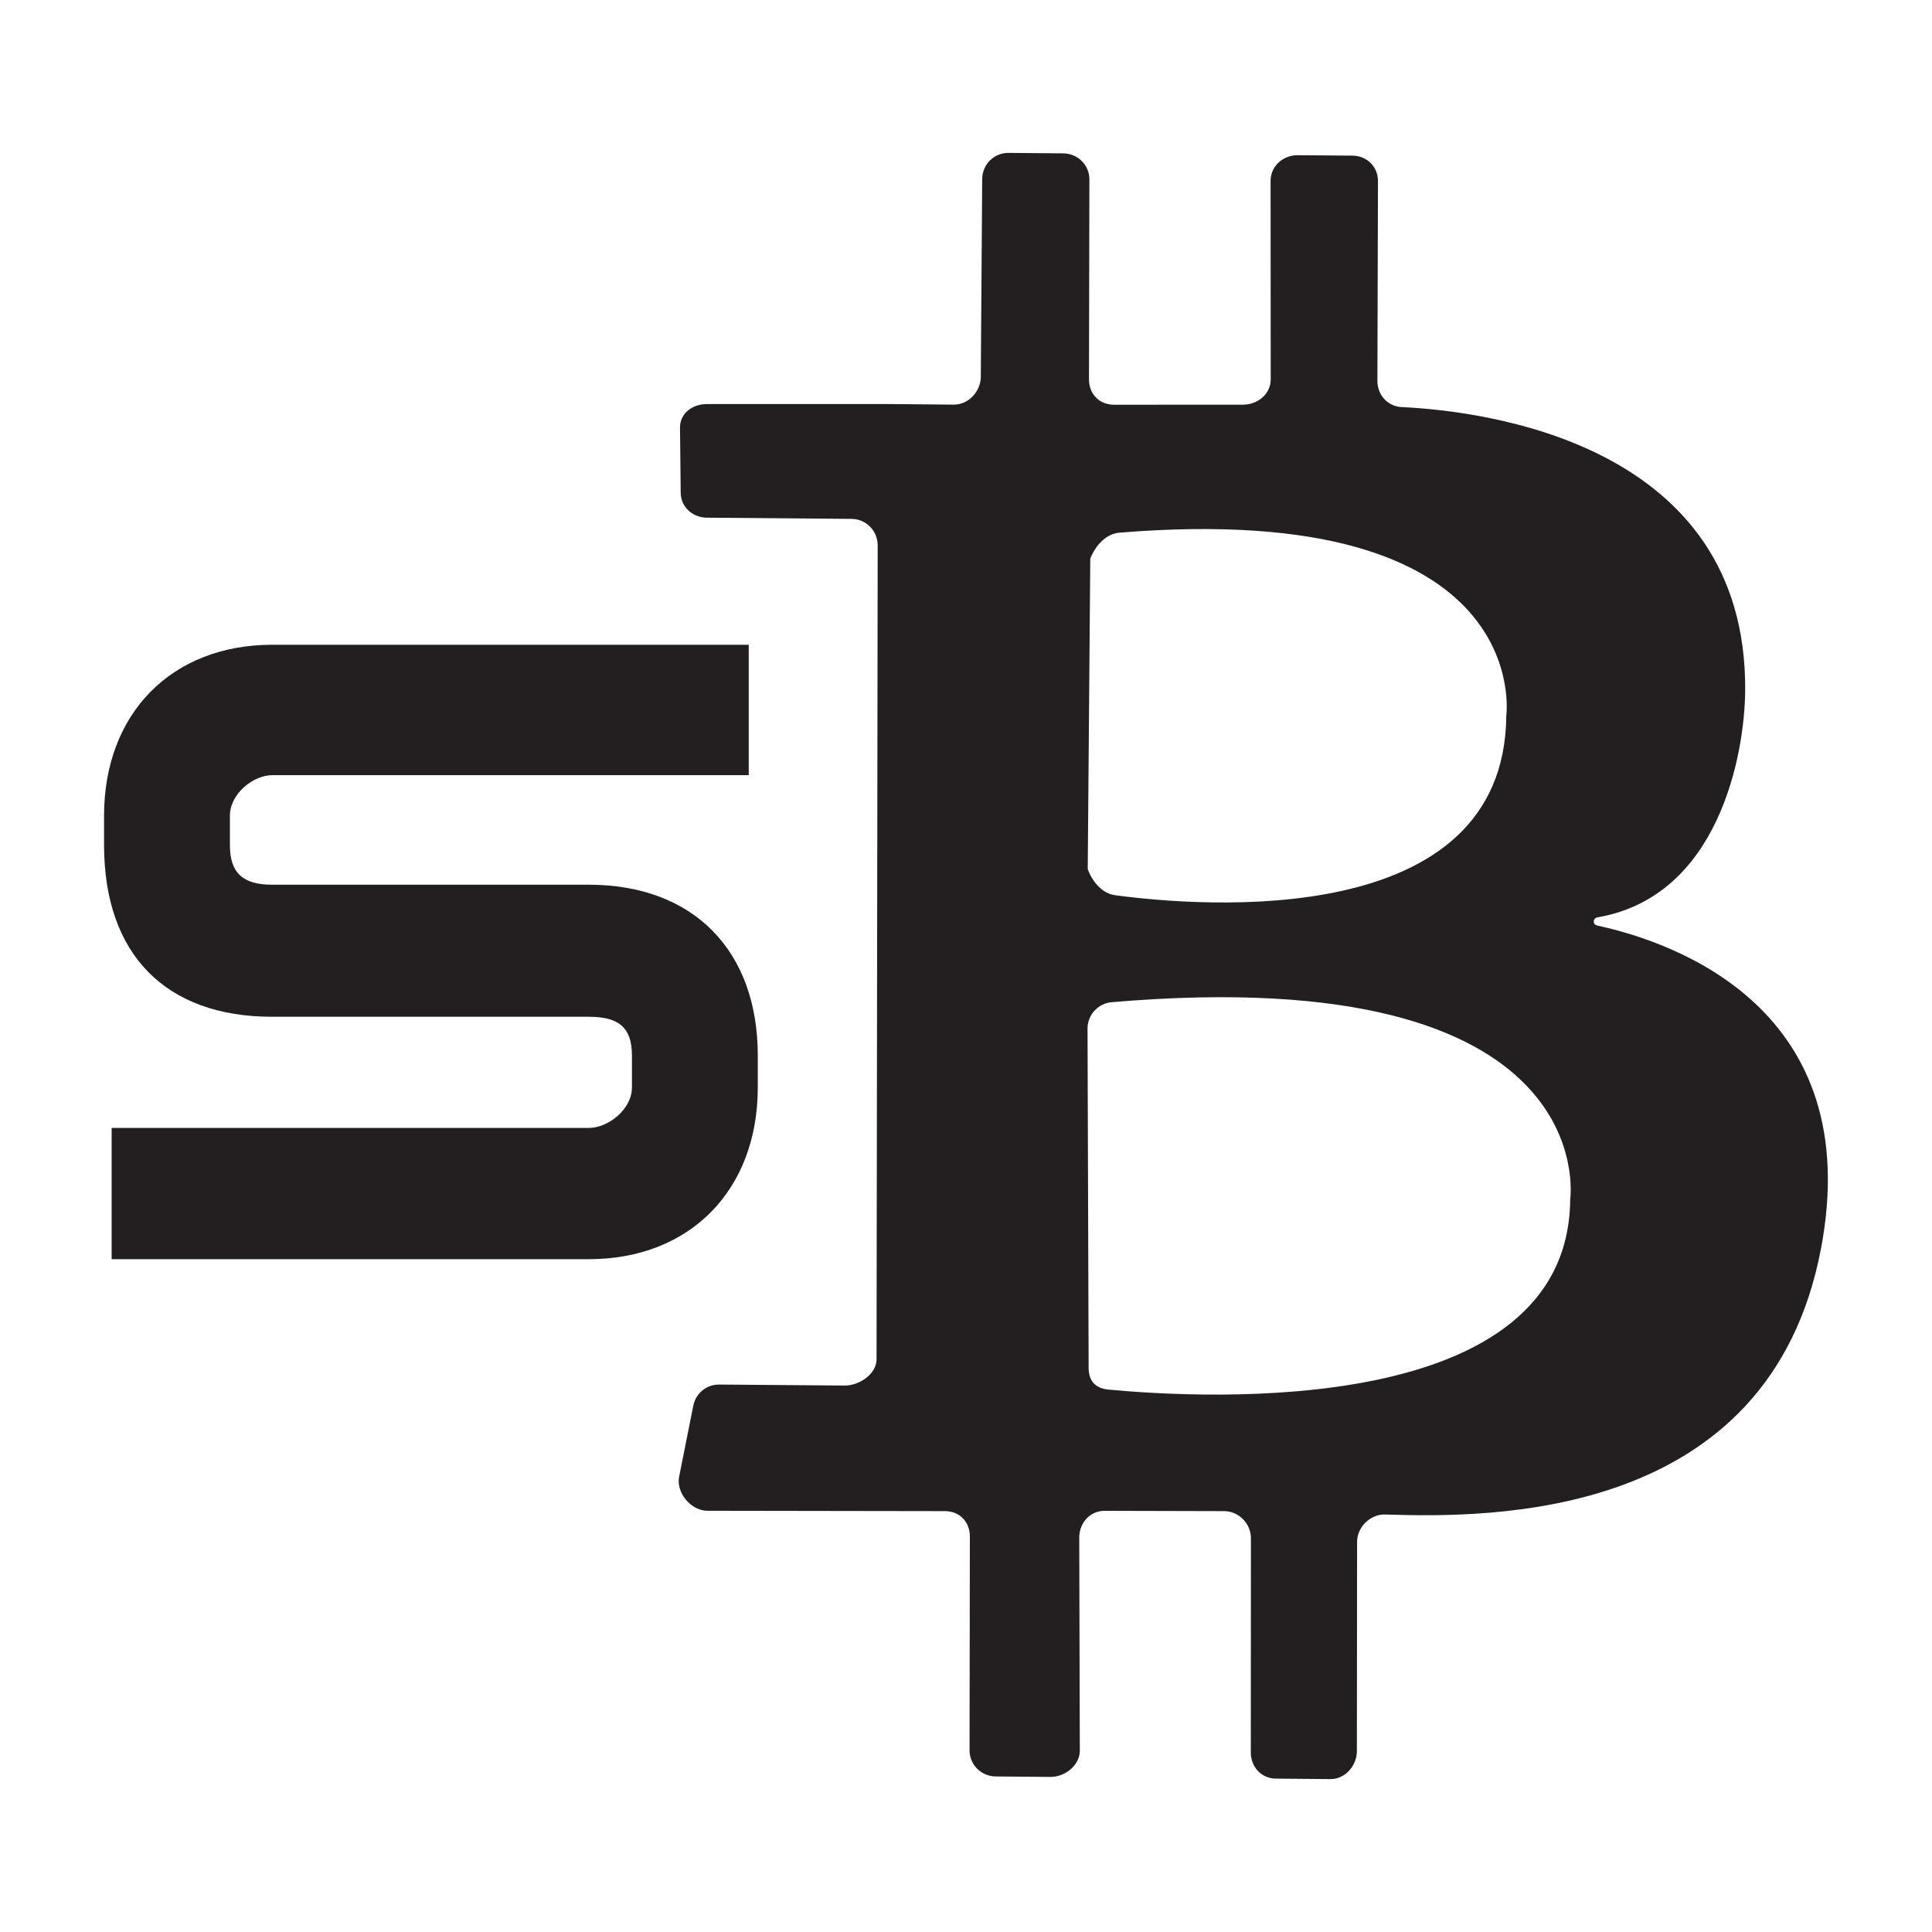 <?xml version="1.0" encoding="UTF-8"?> <svg xmlns="http://www.w3.org/2000/svg" xmlns:xlink="http://www.w3.org/1999/xlink" width="500" zoomAndPan="magnify" viewBox="0 0 375 375" height="500" preserveAspectRatio="xMidYMid meet" version="1.0"><defs><clipPath id="54fa9f364f"><path d="M 131.426 29.66 L 354.906 29.66 L 354.906 345.34 L 131.426 345.34 Z M 131.426 29.66 " clip-rule="nonzero"></path></clipPath><clipPath id="6778c47595"><path d="M 304.773 232.797 C 304.441 275.406 233.957 271.488 215.148 269.719 C 212.547 269.477 211.27 267.969 211.301 265.355 L 211.09 199.566 C 211.129 196.953 213.148 194.762 215.754 194.527 C 311.449 186.328 304.773 232.785 304.773 232.785 M 211.621 108.422 C 212.668 105.809 214.688 103.617 217.289 103.387 C 298.121 96.801 292.371 138.93 292.371 138.93 C 292.02 180.809 233.223 176.004 216.488 173.77 C 213.984 173.441 212.082 171.258 211.129 168.707 Z M 309.961 179.621 C 309.098 179.41 309.156 178.254 310.043 178.062 C 333.625 174.031 338.629 146.469 338.738 134.086 C 339.133 85.988 288.129 79.773 272.023 79.012 C 269.309 78.871 267.34 76.609 267.352 73.934 L 267.461 35.203 C 267.5 32.391 265.352 30.246 262.535 30.207 L 251.898 30.129 C 249.086 30.086 246.664 32.207 246.621 35.023 L 246.645 73.703 C 246.602 76.52 244.109 78.527 241.305 78.547 L 216.164 78.559 C 213.352 78.52 211.391 76.477 211.371 73.672 L 211.449 34.891 C 211.492 32.078 209.23 29.805 206.414 29.766 L 195.77 29.676 C 192.953 29.637 190.684 31.898 190.645 34.711 L 190.371 73.191 C 190.332 76.004 187.98 78.527 185.184 78.539 L 172.598 78.426 L 137.348 78.426 C 134.531 78.387 132.039 80.098 131.988 82.91 L 132.121 95.508 C 132.078 98.32 134.34 100.441 137.156 100.48 L 165.32 100.715 C 168.137 100.754 170.348 103.047 170.359 105.84 L 170.137 263.898 C 170.098 266.711 166.801 268.926 164.004 268.934 L 139.59 268.742 C 137.176 268.715 135.066 270.402 134.574 272.812 L 131.816 286.637 C 131.195 289.754 134.148 293.23 137.285 293.238 L 183.484 293.309 C 186.301 293.352 188.23 295.402 188.25 298.195 L 188.191 339.672 C 188.148 342.484 190.41 344.758 193.227 344.809 L 203.859 344.898 C 206.676 344.938 209.551 342.676 209.59 339.863 L 209.48 298.387 C 209.52 295.57 211.562 293.27 214.355 293.25 L 237.668 293.309 C 240.48 293.352 242.781 295.734 242.805 298.539 L 242.781 340.082 C 242.742 342.898 244.781 345.188 247.598 345.23 L 258.234 345.32 C 261.047 345.359 263.32 342.785 263.371 339.973 L 263.41 299.223 C 263.43 296.348 266.055 293.852 268.887 293.965 C 289.234 294.617 343.383 295.172 353.438 242.438 C 362.301 195.926 325.191 182.91 309.949 179.633 " clip-rule="nonzero"></path></clipPath><clipPath id="11a69244e6"><path d="M 20.184 125 L 147.461 125 L 147.461 245 L 20.184 245 Z M 20.184 125 " clip-rule="nonzero"></path></clipPath><clipPath id="2295933d44"><path d="M 114.297 171.723 L 52.848 171.723 C 47.09 171.723 44.625 169.418 44.625 164.012 L 44.625 158.332 C 44.625 154.09 49.141 150.461 52.848 150.461 L 145.328 150.461 L 145.328 125.148 L 52.848 125.148 C 33.316 125.148 20.199 138.48 20.199 158.332 L 20.199 164.012 C 20.199 185.199 32.102 197.355 52.848 197.355 L 114.297 197.355 C 120.238 197.355 122.66 199.543 122.66 204.902 L 122.66 211.066 C 122.66 215.305 118.059 218.934 114.297 218.934 L 21.668 218.934 L 21.668 244.406 L 114.297 244.406 C 133.91 244.406 147.086 231.008 147.086 211.066 L 147.086 204.902 C 147.086 184.438 134.523 171.723 114.297 171.723 " clip-rule="nonzero"></path></clipPath></defs><g clip-path="url(#54fa9f364f)"><g clip-path="url(#6778c47595)"><path fill="#231f20" d="M 15.176 24.648 L 359.918 24.648 L 359.918 350.352 L 15.176 350.352 Z M 15.176 24.648 " fill-opacity="1" fill-rule="nonzero"></path></g></g><g clip-path="url(#11a69244e6)"><g clip-path="url(#2295933d44)"><path fill="#231f20" d="M 15.176 24.648 L 359.918 24.648 L 359.918 350.352 L 15.176 350.352 Z M 15.176 24.648 " fill-opacity="1" fill-rule="nonzero"></path></g></g></svg> 